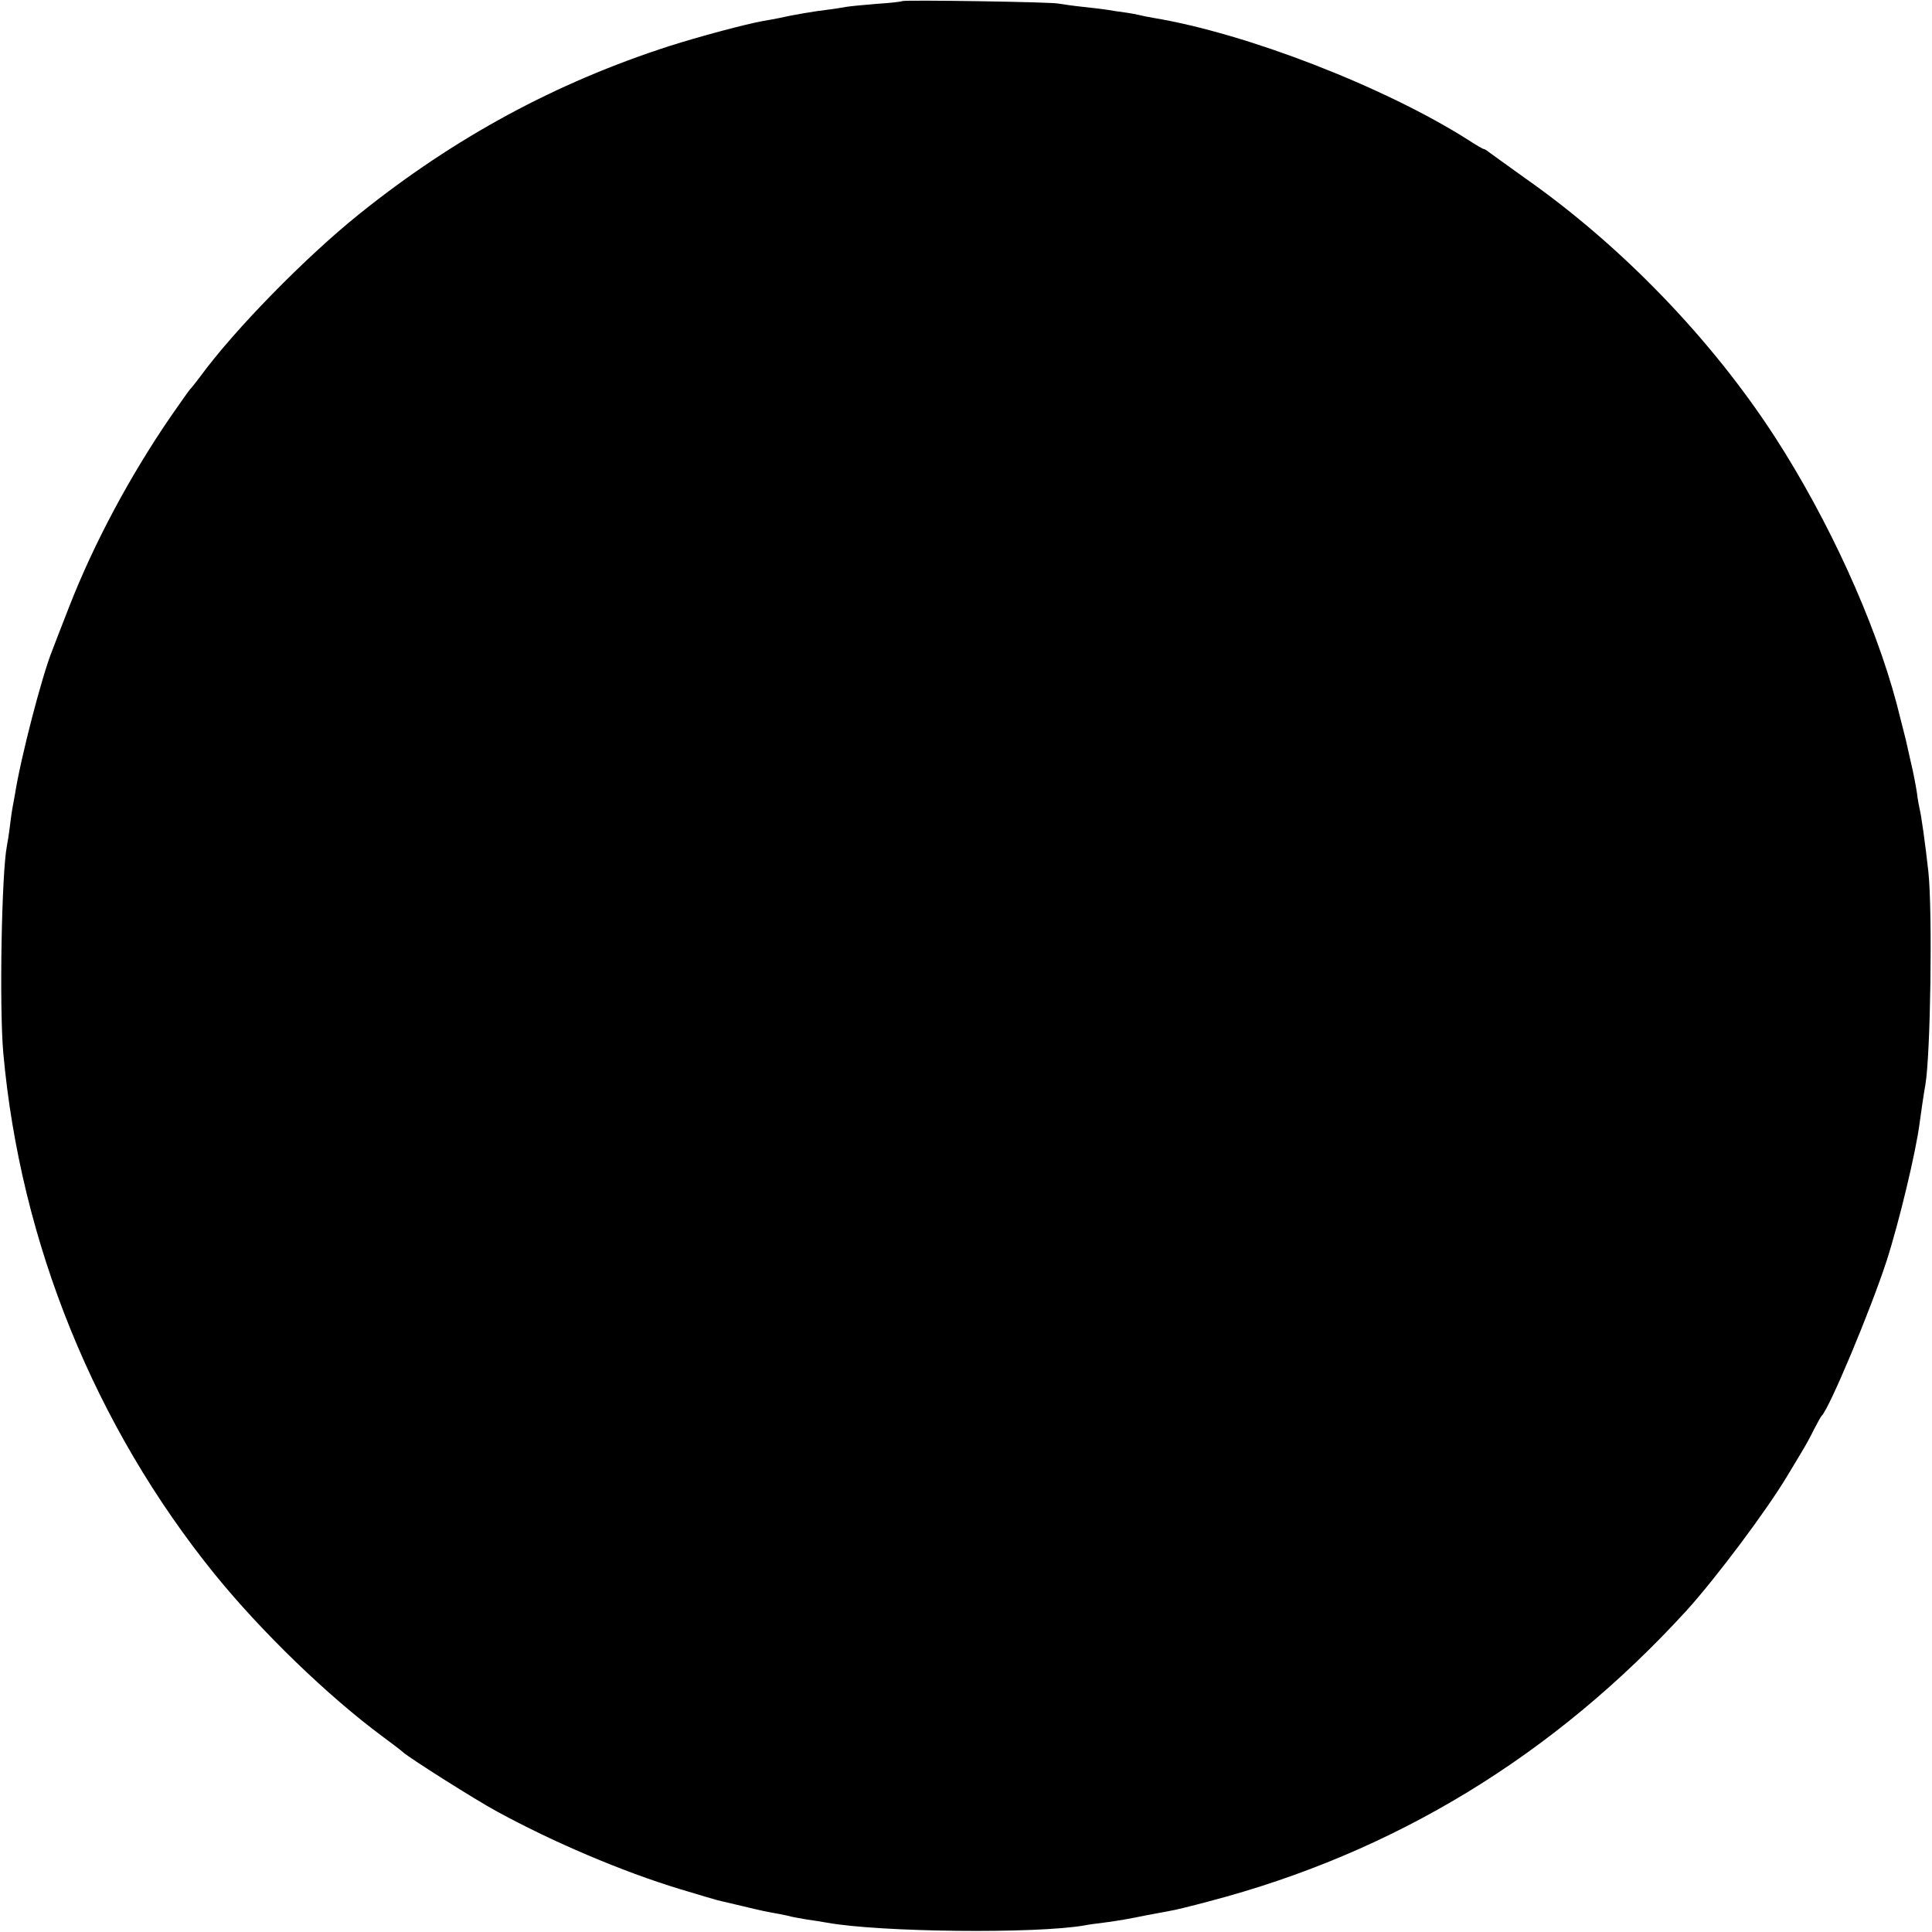 <?xml version="1.0" standalone="no"?>
<!DOCTYPE svg PUBLIC "-//W3C//DTD SVG 20010904//EN"
 "http://www.w3.org/TR/2001/REC-SVG-20010904/DTD/svg10.dtd">
<svg version="1.0" xmlns="http://www.w3.org/2000/svg"
 width="700pt" height="700pt" viewBox="0 0 700 700"
 preserveAspectRatio="xMidYMid meet">
<g transform="translate(0,700) scale(0.1,-0.1)"
fill="#000000" stroke="none">
<path d="M3269 6996 c-2 -2 -44 -7 -94 -10 -49 -4 -99 -9 -110 -11 -11 -2 -40
-7 -65 -10 -45 -5 -133 -20 -180 -31 -14 -3 -38 -7 -55 -10 -62 -11 -234 -57
-340 -91 -410 -132 -778 -331 -1124 -609 -194 -156 -451 -418 -576 -589 -17
-22 -32 -42 -36 -45 -3 -3 -35 -48 -71 -100 -148 -216 -278 -459 -368 -690
-29 -74 -56 -144 -60 -155 -37 -90 -115 -390 -136 -524 -3 -18 -8 -43 -10 -55
-2 -11 -6 -41 -9 -66 -3 -25 -8 -54 -10 -65 -19 -95 -28 -583 -13 -751 62
-687 332 -1352 767 -1889 170 -209 408 -439 606 -586 33 -24 68 -51 77 -59 25
-22 262 -172 338 -213 203 -111 454 -218 665 -282 66 -20 127 -38 135 -40 8
-2 47 -11 85 -20 79 -19 98 -23 140 -30 17 -3 37 -8 45 -10 8 -2 33 -6 55 -10
22 -3 54 -8 70 -11 192 -35 759 -41 935 -10 14 3 45 7 70 10 53 7 87 13 156
27 28 5 64 12 80 15 16 2 81 18 144 35 673 176 1251 529 1731 1054 106 117
289 361 365 488 16 27 39 65 51 85 13 21 33 57 45 82 13 25 25 47 28 50 28 26
178 385 235 560 46 142 107 398 120 500 3 24 16 113 21 140 19 110 26 627 11
770 -11 101 -26 207 -32 230 -2 8 -7 35 -10 60 -4 25 -13 74 -22 110 -8 36
-16 72 -18 80 -4 16 -19 75 -33 130 -80 301 -247 666 -440 965 -229 354 -555
693 -907 940 -66 47 -125 90 -132 95 -7 6 -15 10 -17 10 -3 0 -29 15 -58 34
-303 192 -801 385 -1138 441 -19 3 -42 8 -50 10 -8 2 -33 7 -55 10 -23 3 -50
7 -60 9 -11 2 -51 7 -90 11 -38 4 -79 10 -90 12 -23 6 -560 14 -566 9z"/>
</g>
</svg>
